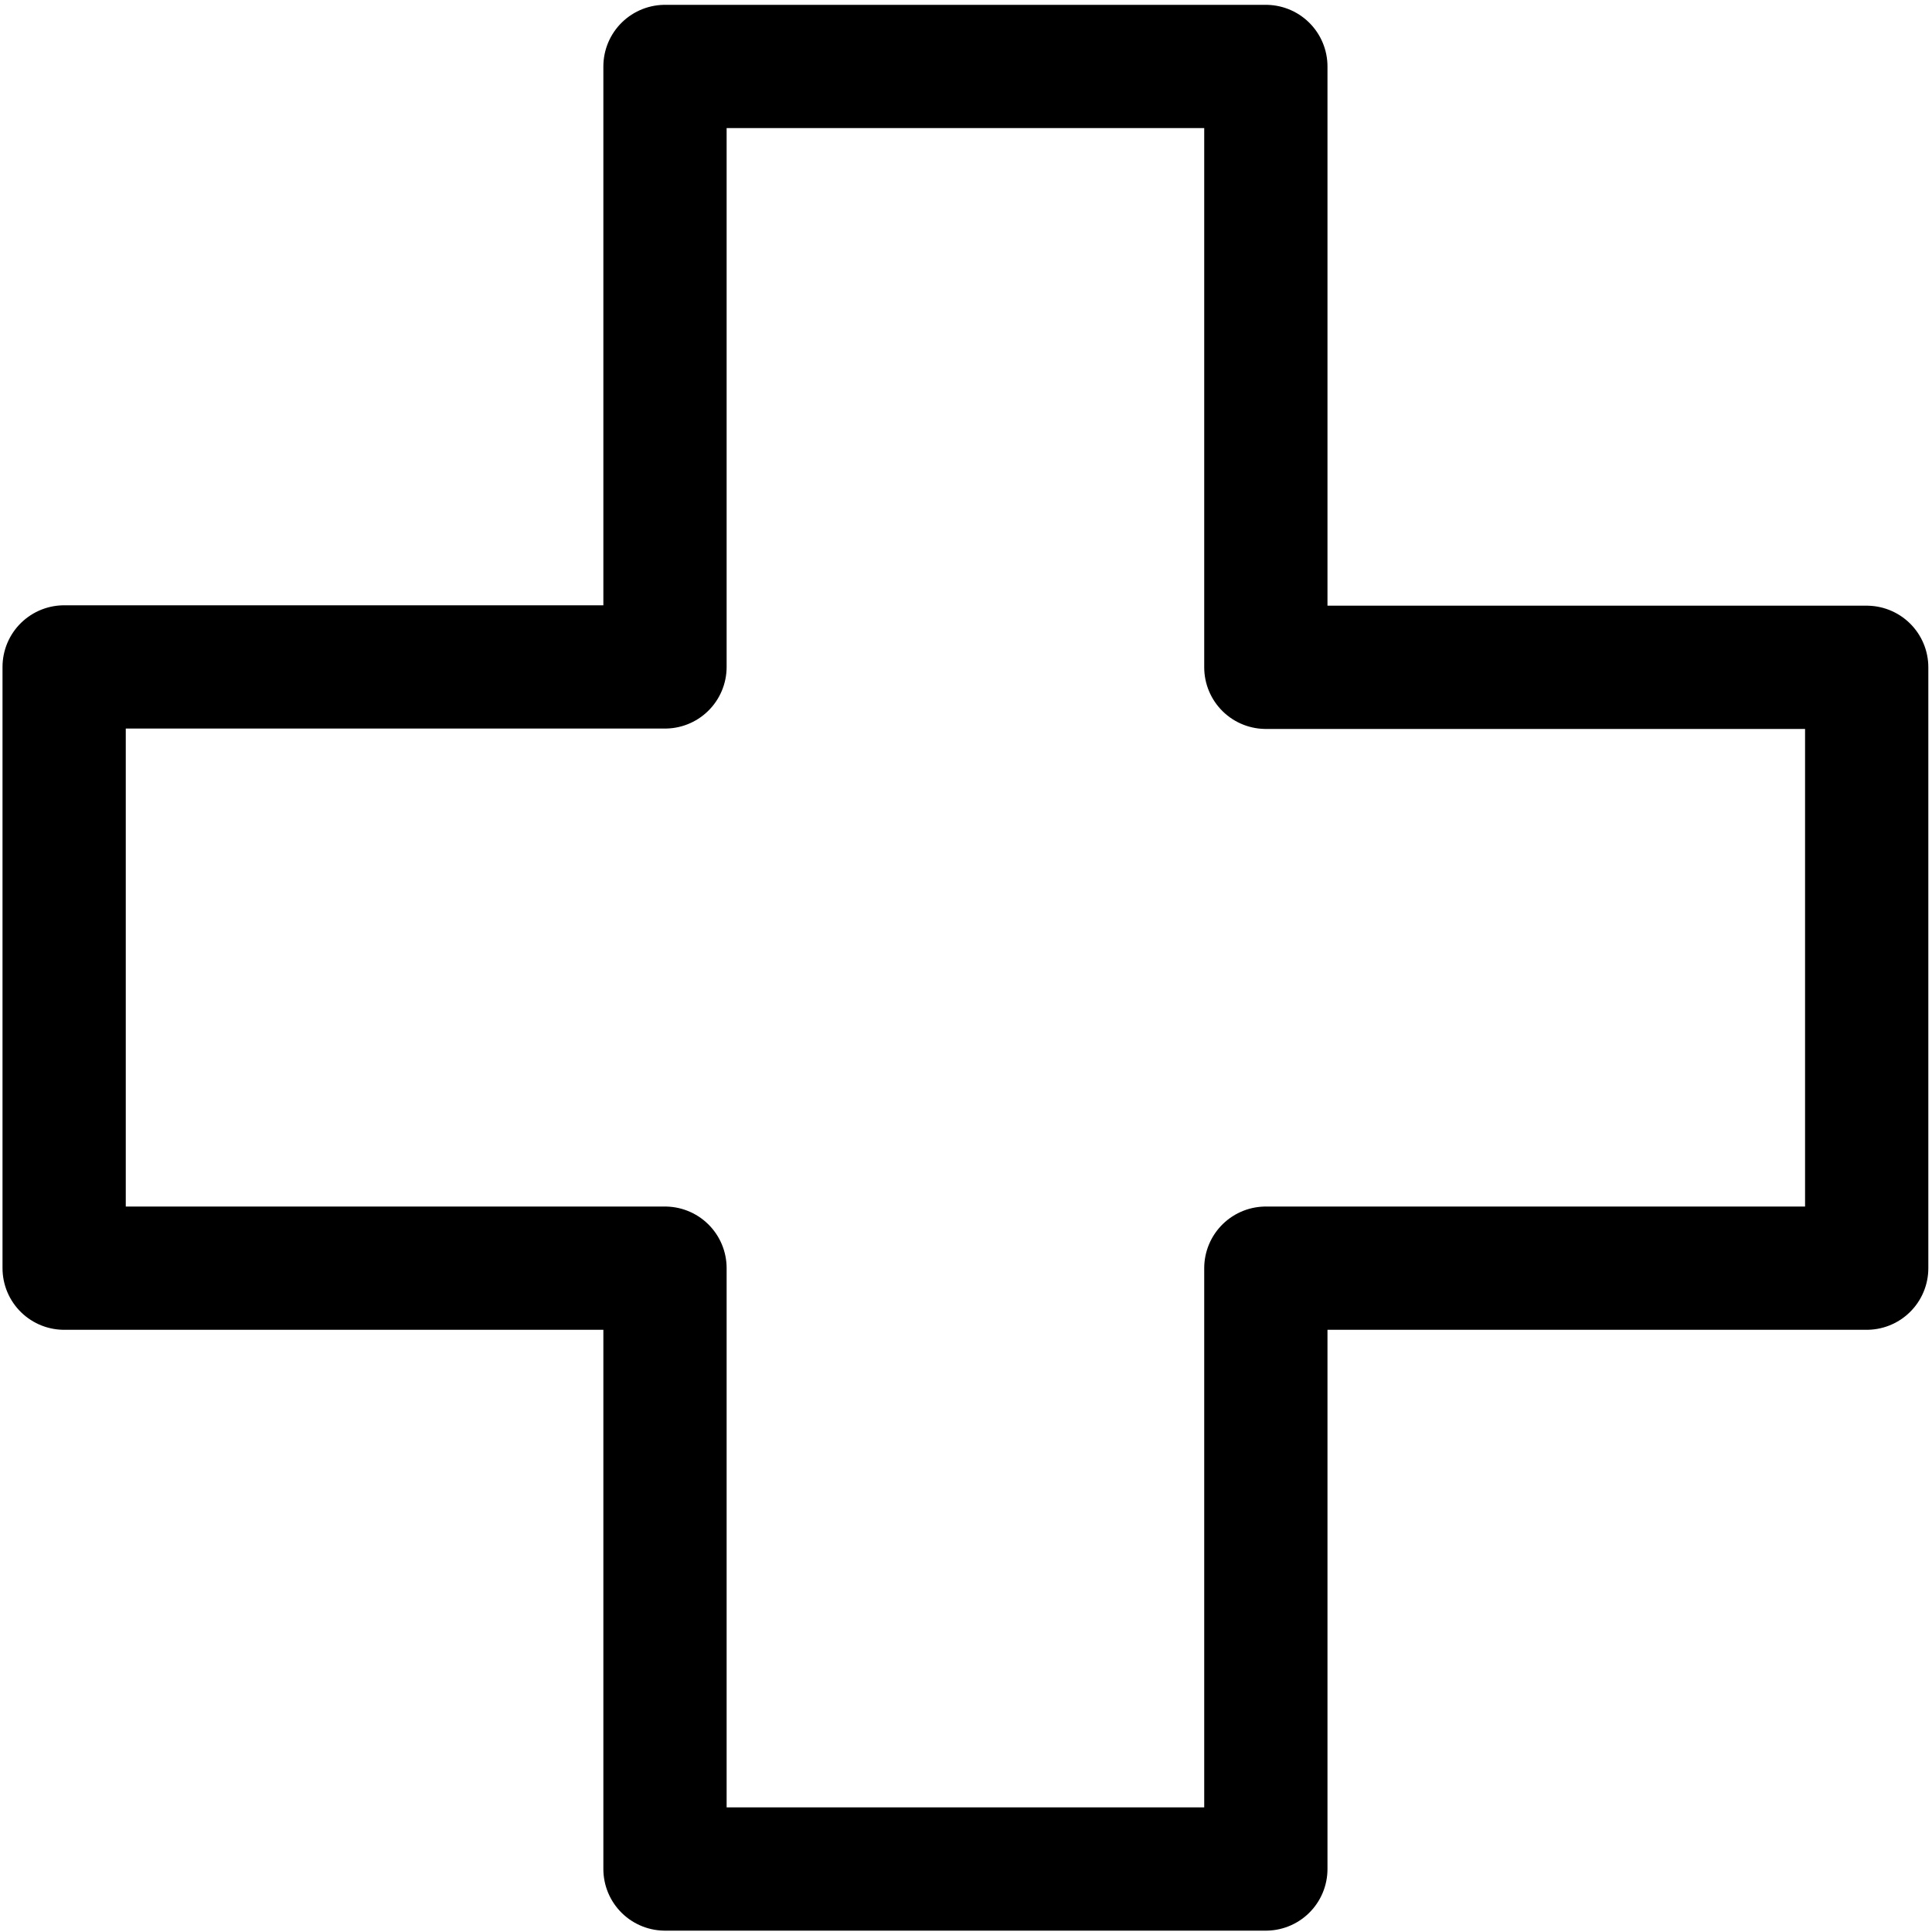<?xml version="1.0" encoding="UTF-8"?>
<svg xmlns="http://www.w3.org/2000/svg" id="Ebene_1" data-name="Ebene 1" viewBox="0 0 50 50">
  <defs>
    <style>
      .cls-1 {
        fill: none;
        stroke: #000;
        stroke-linecap: round;
        stroke-linejoin: round;
        stroke-width: 3.19px;
      }
    </style>
  </defs>
  <g id="g2484">
    <g id="g2486">
      <g id="g2488">
        <g id="g2494">
          <path id="path2496" class="cls-1" d="M1.66,17.26h15.55V1.72h15.55v15.55h15.55v15.55h-15.55v15.55h-15.55v-15.55H1.66v-15.55Z"></path>
        </g>
      </g>
    </g>
  </g>
</svg>
